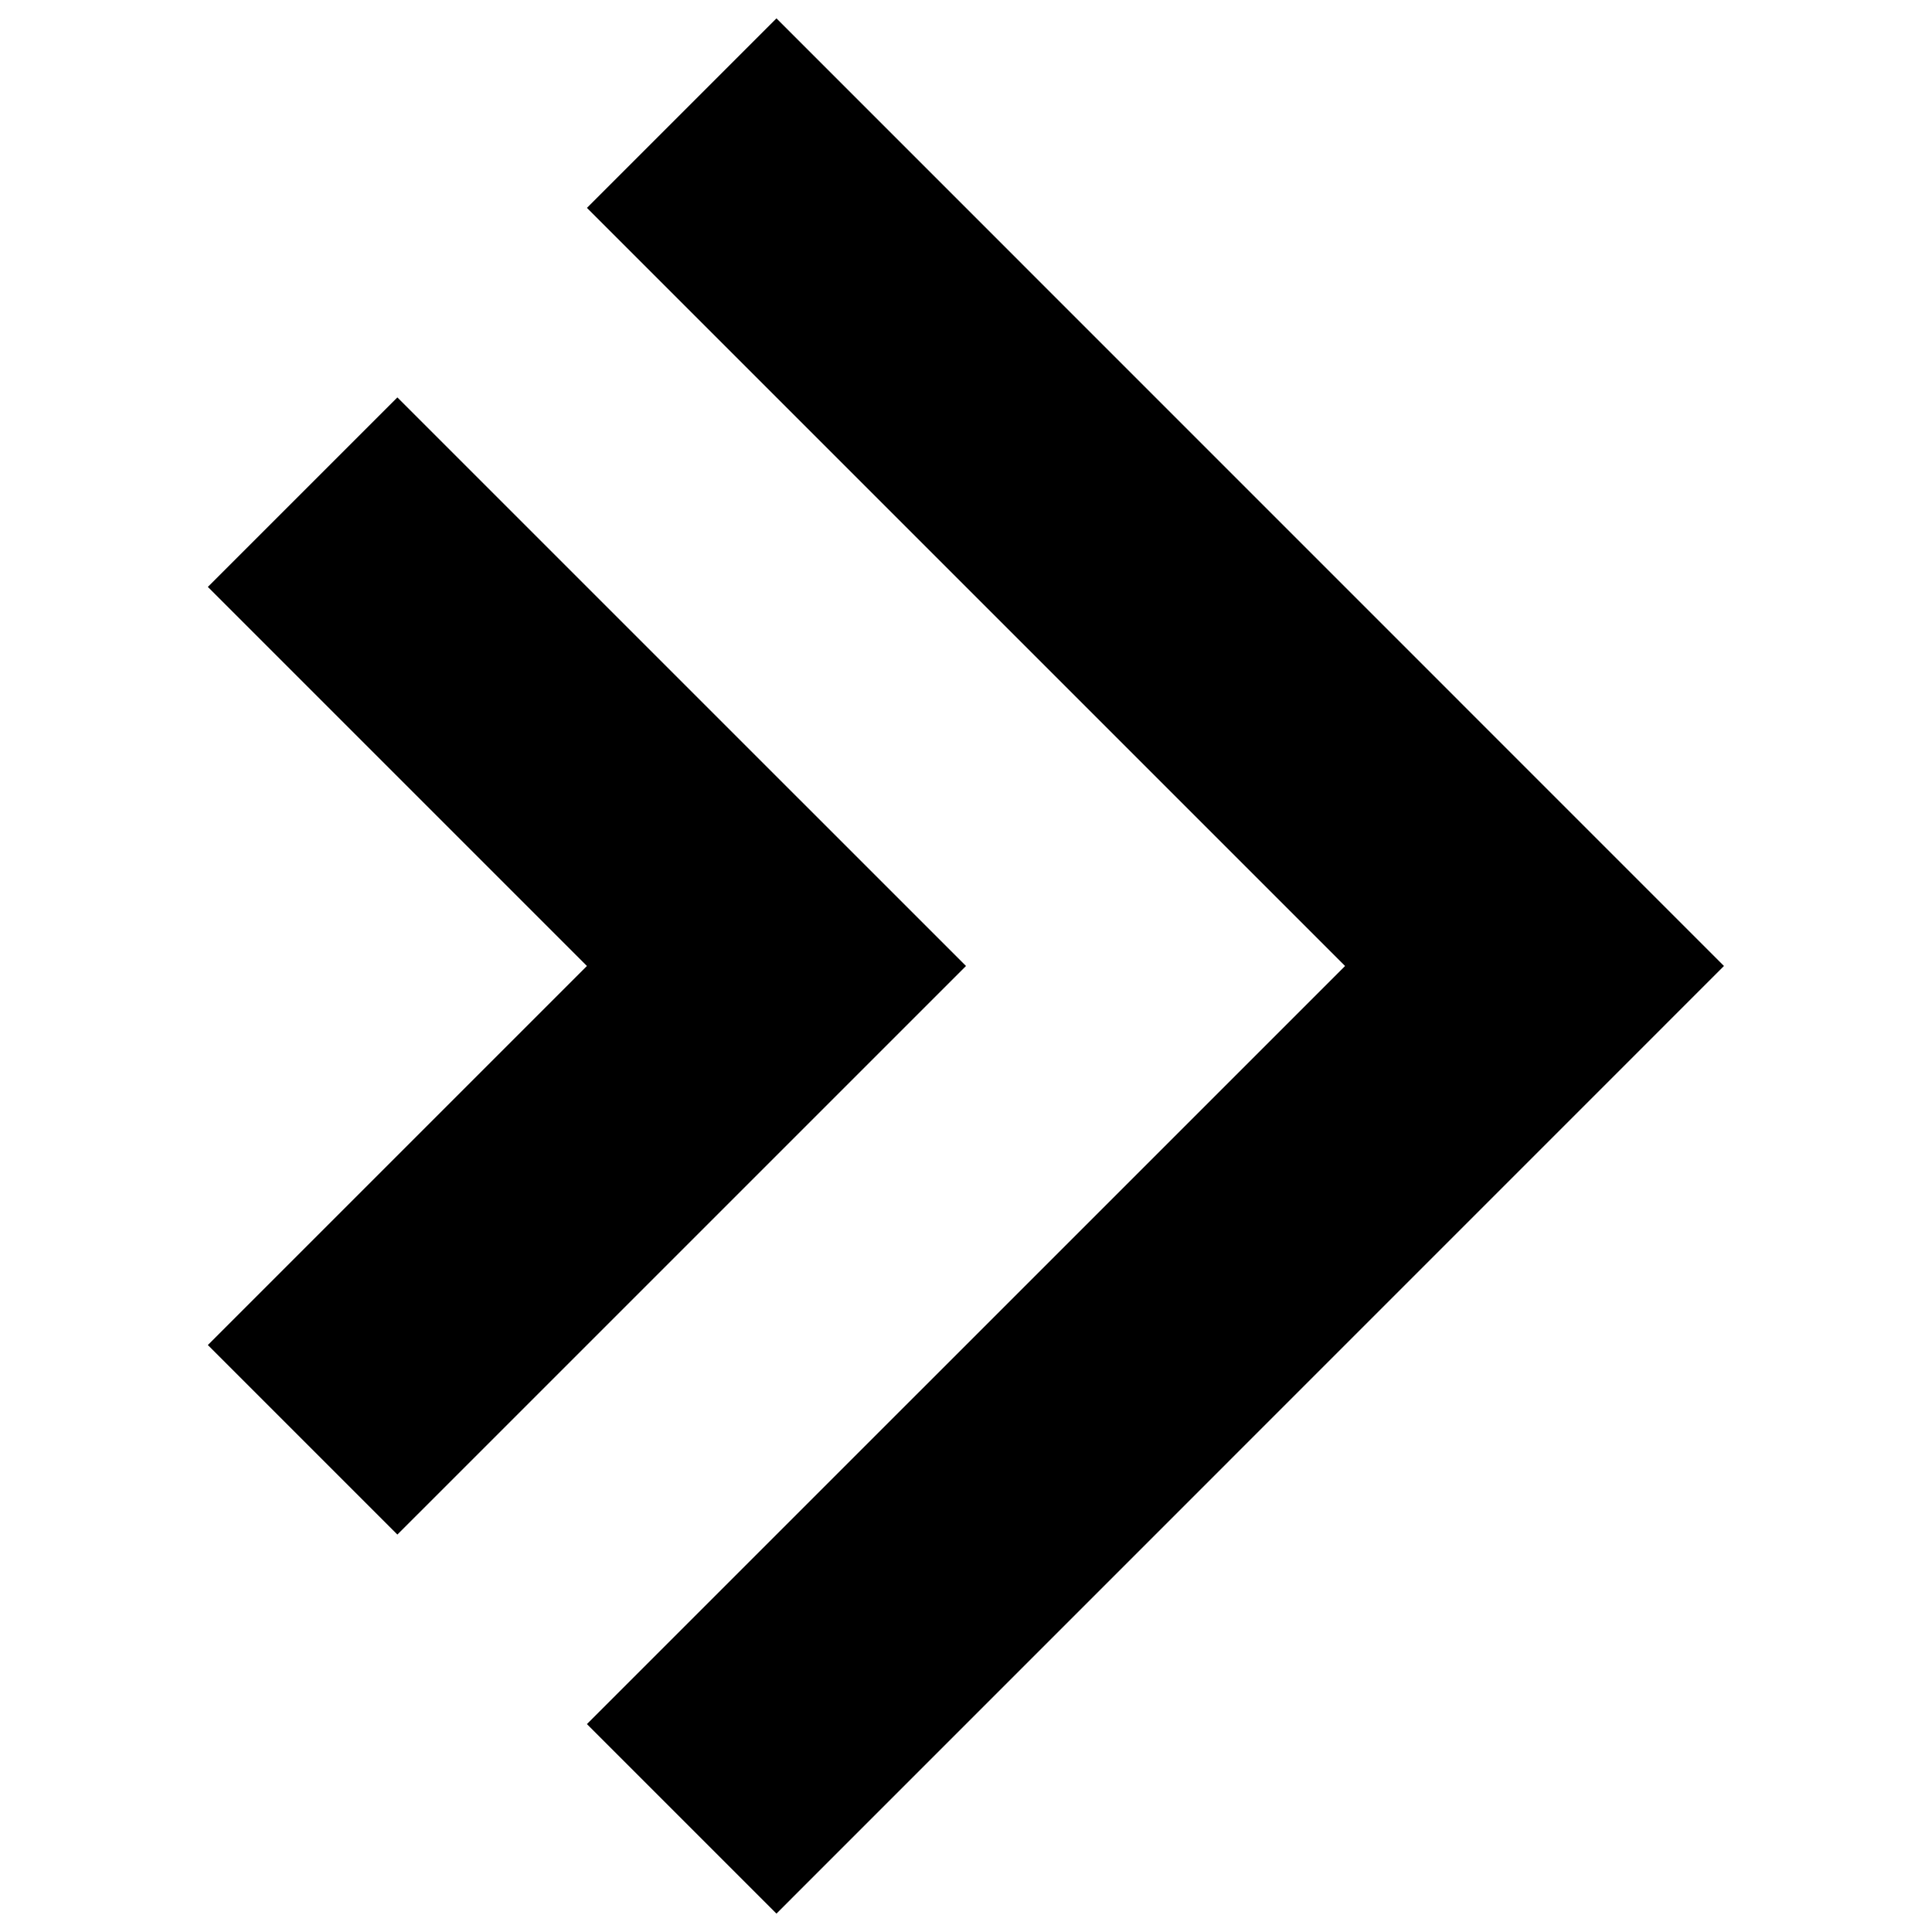 <?xml version="1.0" encoding="UTF-8"?>
<!-- Uploaded to: SVG Repo, www.svgrepo.com, Generator: SVG Repo Mixer Tools -->
<svg width="800px" height="800px" version="1.1" viewBox="144 144 512 512" xmlns="http://www.w3.org/2000/svg">
 <defs>
  <clipPath id="a">
   <path d="m199 148.09h402v503.81h-402z"/>
  </clipPath>
 </defs>
 <g clip-path="url(#a)">
  <path d="m199.08 299.54 50.23-50.223 150.69 150.68-150.69 150.68-50.23-50.23 100.46-100.45zm100.46-100.45 50.23-50.223 251.1 251.13-251.1 251.13-50.23-50.227 200.92-200.9z" fill-rule="evenodd"/>
 </g>
</svg>